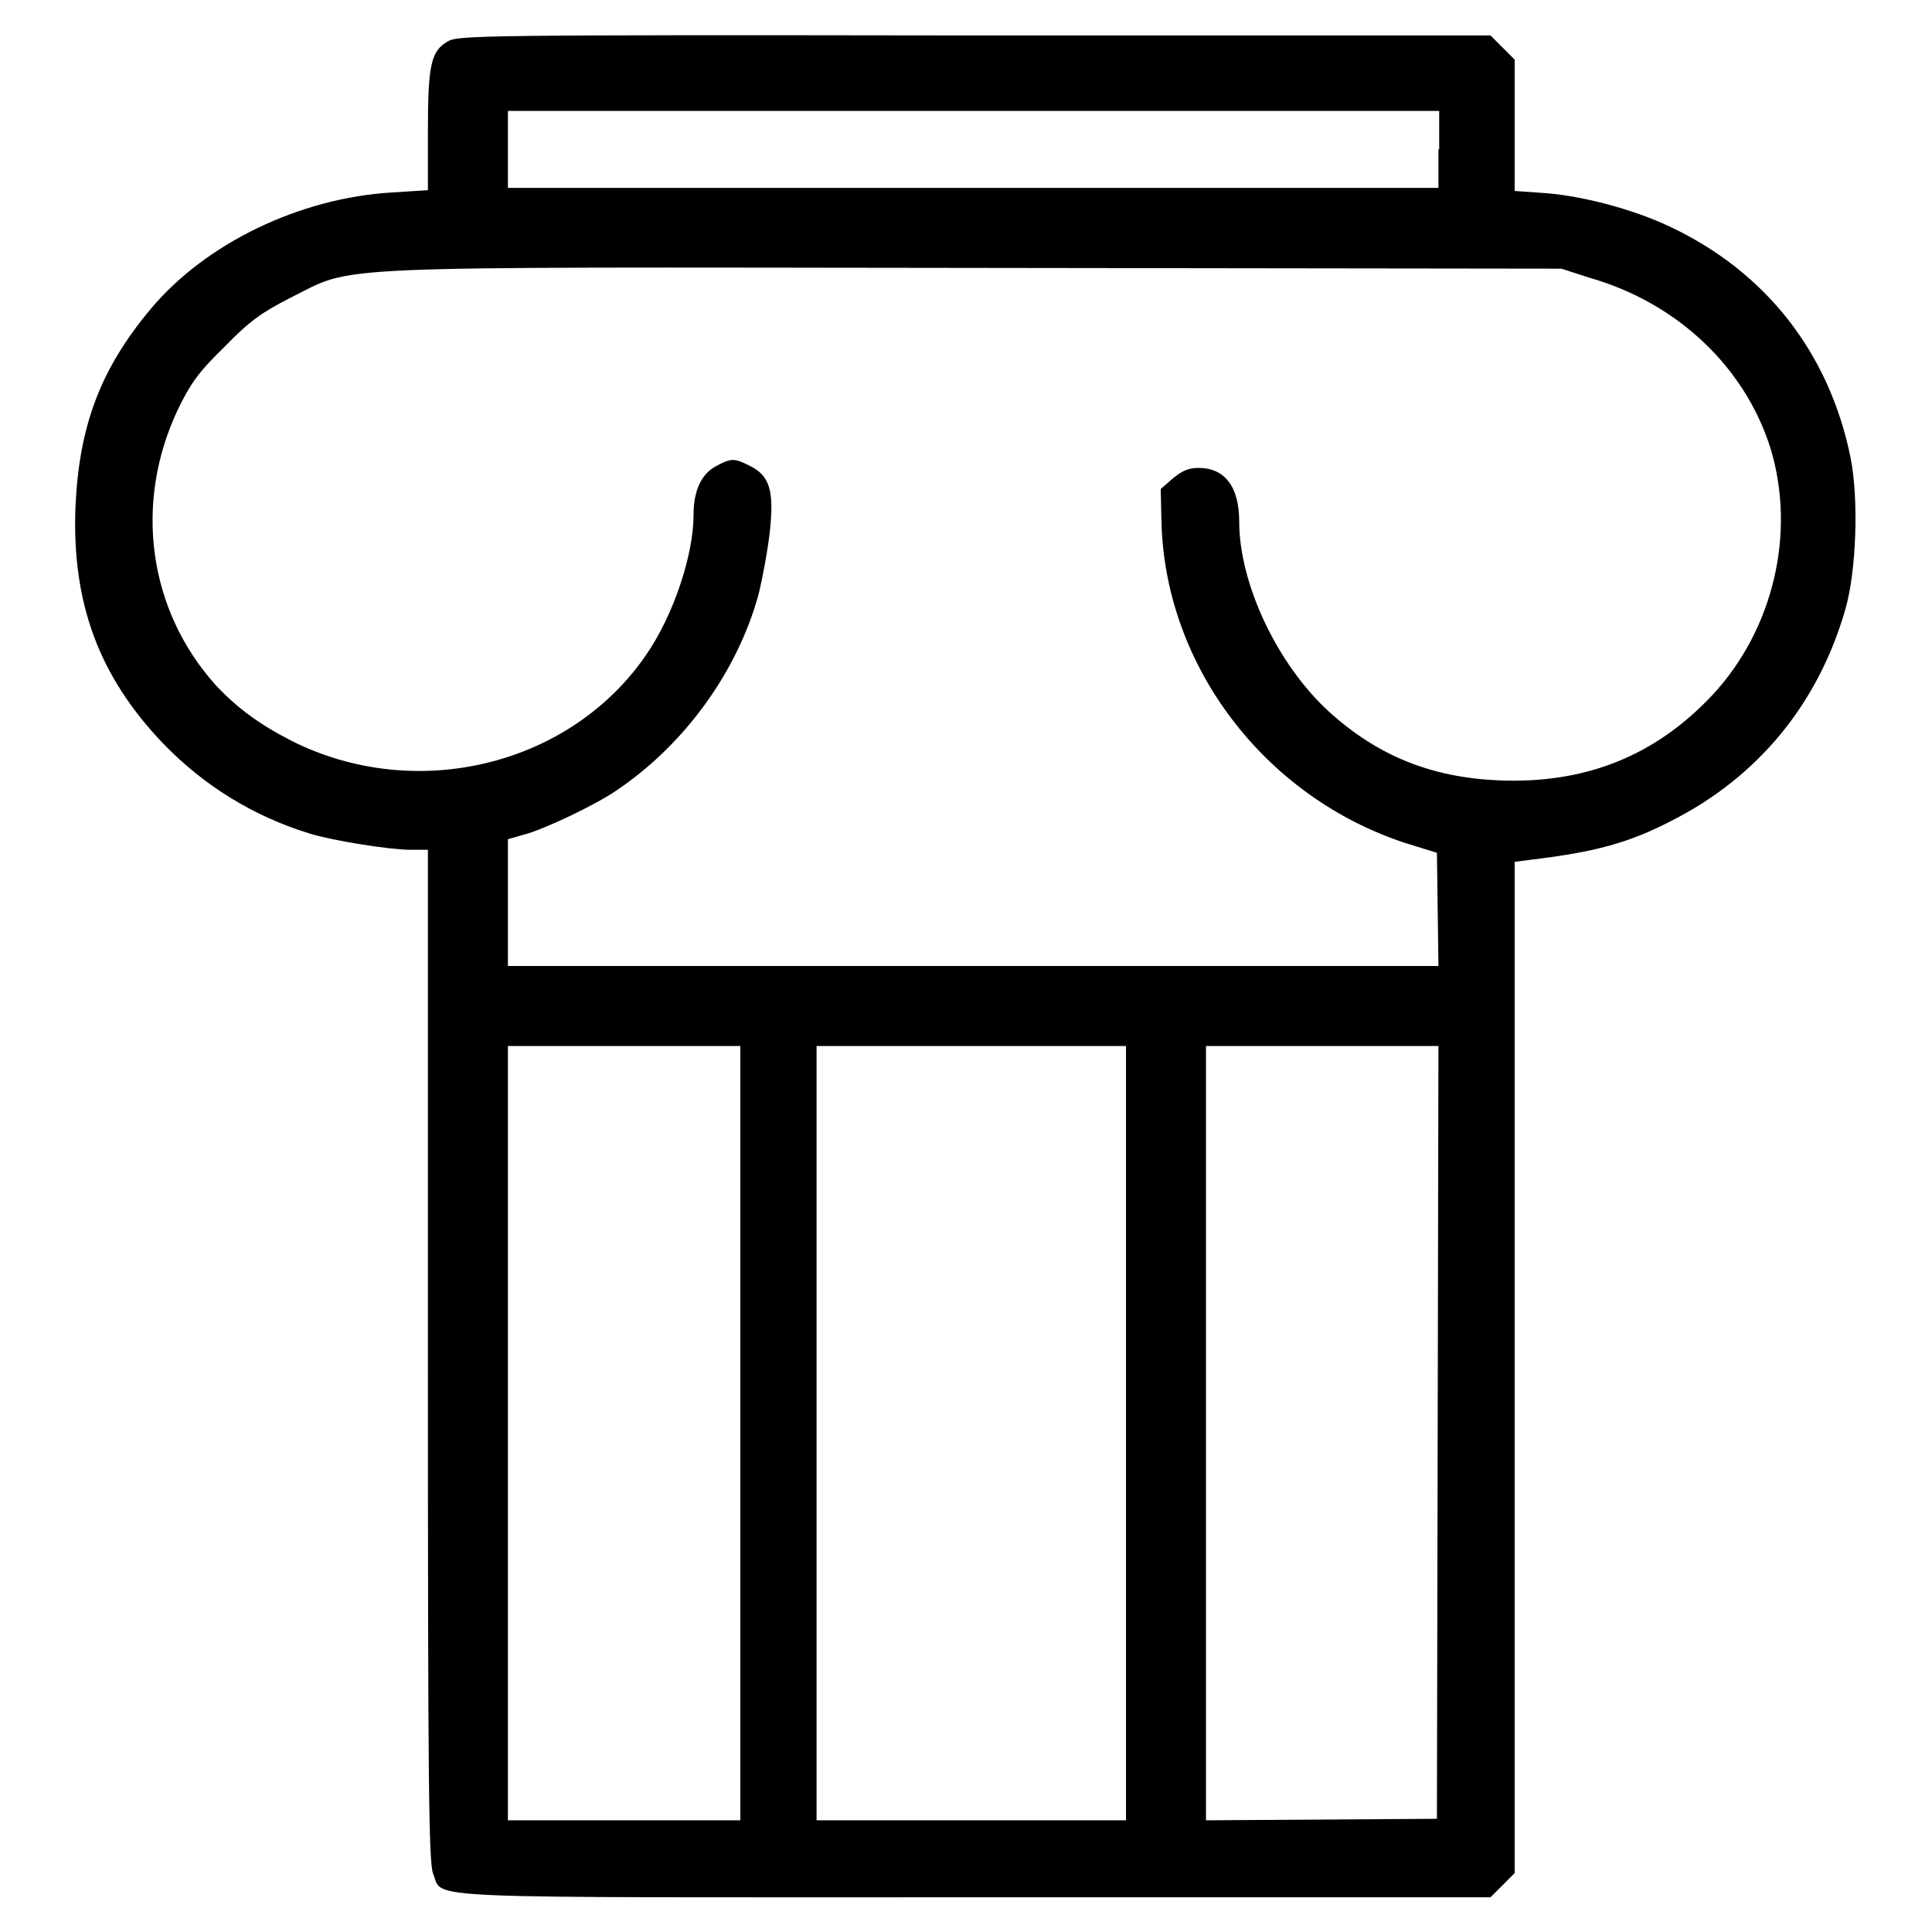 <?xml version="1.0" encoding="utf-8"?>
<!-- Svg Vector Icons : http://www.onlinewebfonts.com/icon -->
<!DOCTYPE svg PUBLIC "-//W3C//DTD SVG 1.1//EN" "http://www.w3.org/Graphics/SVG/1.1/DTD/svg11.dtd">
<svg version="1.1" xmlns="http://www.w3.org/2000/svg" xmlns:xlink="http://www.w3.org/1999/xlink" x="0px" y="0px" viewBox="0 0 256 256" enable-background="new 0 0 256 256" xml:space="preserve">
<g><g><g><path fill="#000000" d="M59.3,5.5c-2.2,1.3-2.6,3.1-2.6,11.9v7.8L52,25.5c-12.2,0.7-24.7,6.7-32,15.4c-6.7,8-9.5,15.5-10,26.2c-0.5,12.8,3.1,22.5,11.6,31.4c5.4,5.6,12,9.7,19.6,12c3,0.9,10.4,2.1,13.2,2.1h2.3v67c0,56.8,0.1,67.3,0.7,68.7c1.4,3.4-3.8,3.1,71.9,3.1h68.2l1.6-1.6l1.6-1.6v-67v-67l2.3-0.3c8.3-1,12.8-2.2,18.4-5.1c11.5-5.8,19.5-15.5,23.1-28c1.5-5.1,1.8-14.8,0.7-20.2c-2.8-13.8-11.2-24.6-24-30.6c-4.9-2.3-11.4-4-16.3-4.4l-4.2-0.3v-8.6V7.9l-1.6-1.6l-1.6-1.6h-68.4C62.8,4.6,60.7,4.7,59.3,5.5z M190.6,19.8v5.1H129H67.3v-5.1v-5.1H129h61.7V19.8L190.6,19.8z M210.6,36.8c11.6,3.3,20.6,11.8,24,22.6c3.4,11.2,0.4,24-7.7,32.7c-7.6,8.1-16.9,11.8-28.4,11.3c-8.8-0.4-15.9-3.2-22.4-9.1c-6.8-6.2-11.9-16.9-11.9-25.2c0-4.6-1.9-7.1-5.4-7.1c-1.3,0-2.2,0.4-3.4,1.4l-1.6,1.4l0.1,4.4c0.5,19.1,13.7,36.4,32.3,42.5l4.2,1.3l0.1,7.5l0.1,7.5H129H67.3v-8.4v-8.4l2.1-0.6c2.7-0.7,9.4-3.9,12.2-5.8c9.1-6.1,16.1-15.8,18.9-26c0.5-2,1.2-5.7,1.5-8.3c0.6-5.5,0-7.5-2.7-8.8c-2-1-2.4-1-4.3,0c-2,1-3.1,3.2-3.1,6.5c0,5.4-2.7,13.4-6.3,18.6c-10.1,14.7-30.5,19.6-46.9,11.4c-4.3-2.2-7.3-4.4-10.1-7.4c-9-10-10.9-24.2-5-36.6c1.6-3.3,2.7-4.9,6.1-8.2c3.4-3.5,5-4.6,8.7-6.5c8.9-4.4,2.4-4.1,90.9-4l77.6,0.1L210.6,36.8z M98.1,189.9v51.3H82.7H67.3v-51.3v-51.3h15.4h15.4V189.9z M149.2,189.9v51.3h-20.5h-20.5v-51.3v-51.3h20.5h20.5V189.9z M190.5,189.8l-0.1,51.2l-15.3,0.1l-15.3,0.1v-51.3v-51.3h15.4h15.4L190.5,189.8z"/></g></g></g>
</svg>